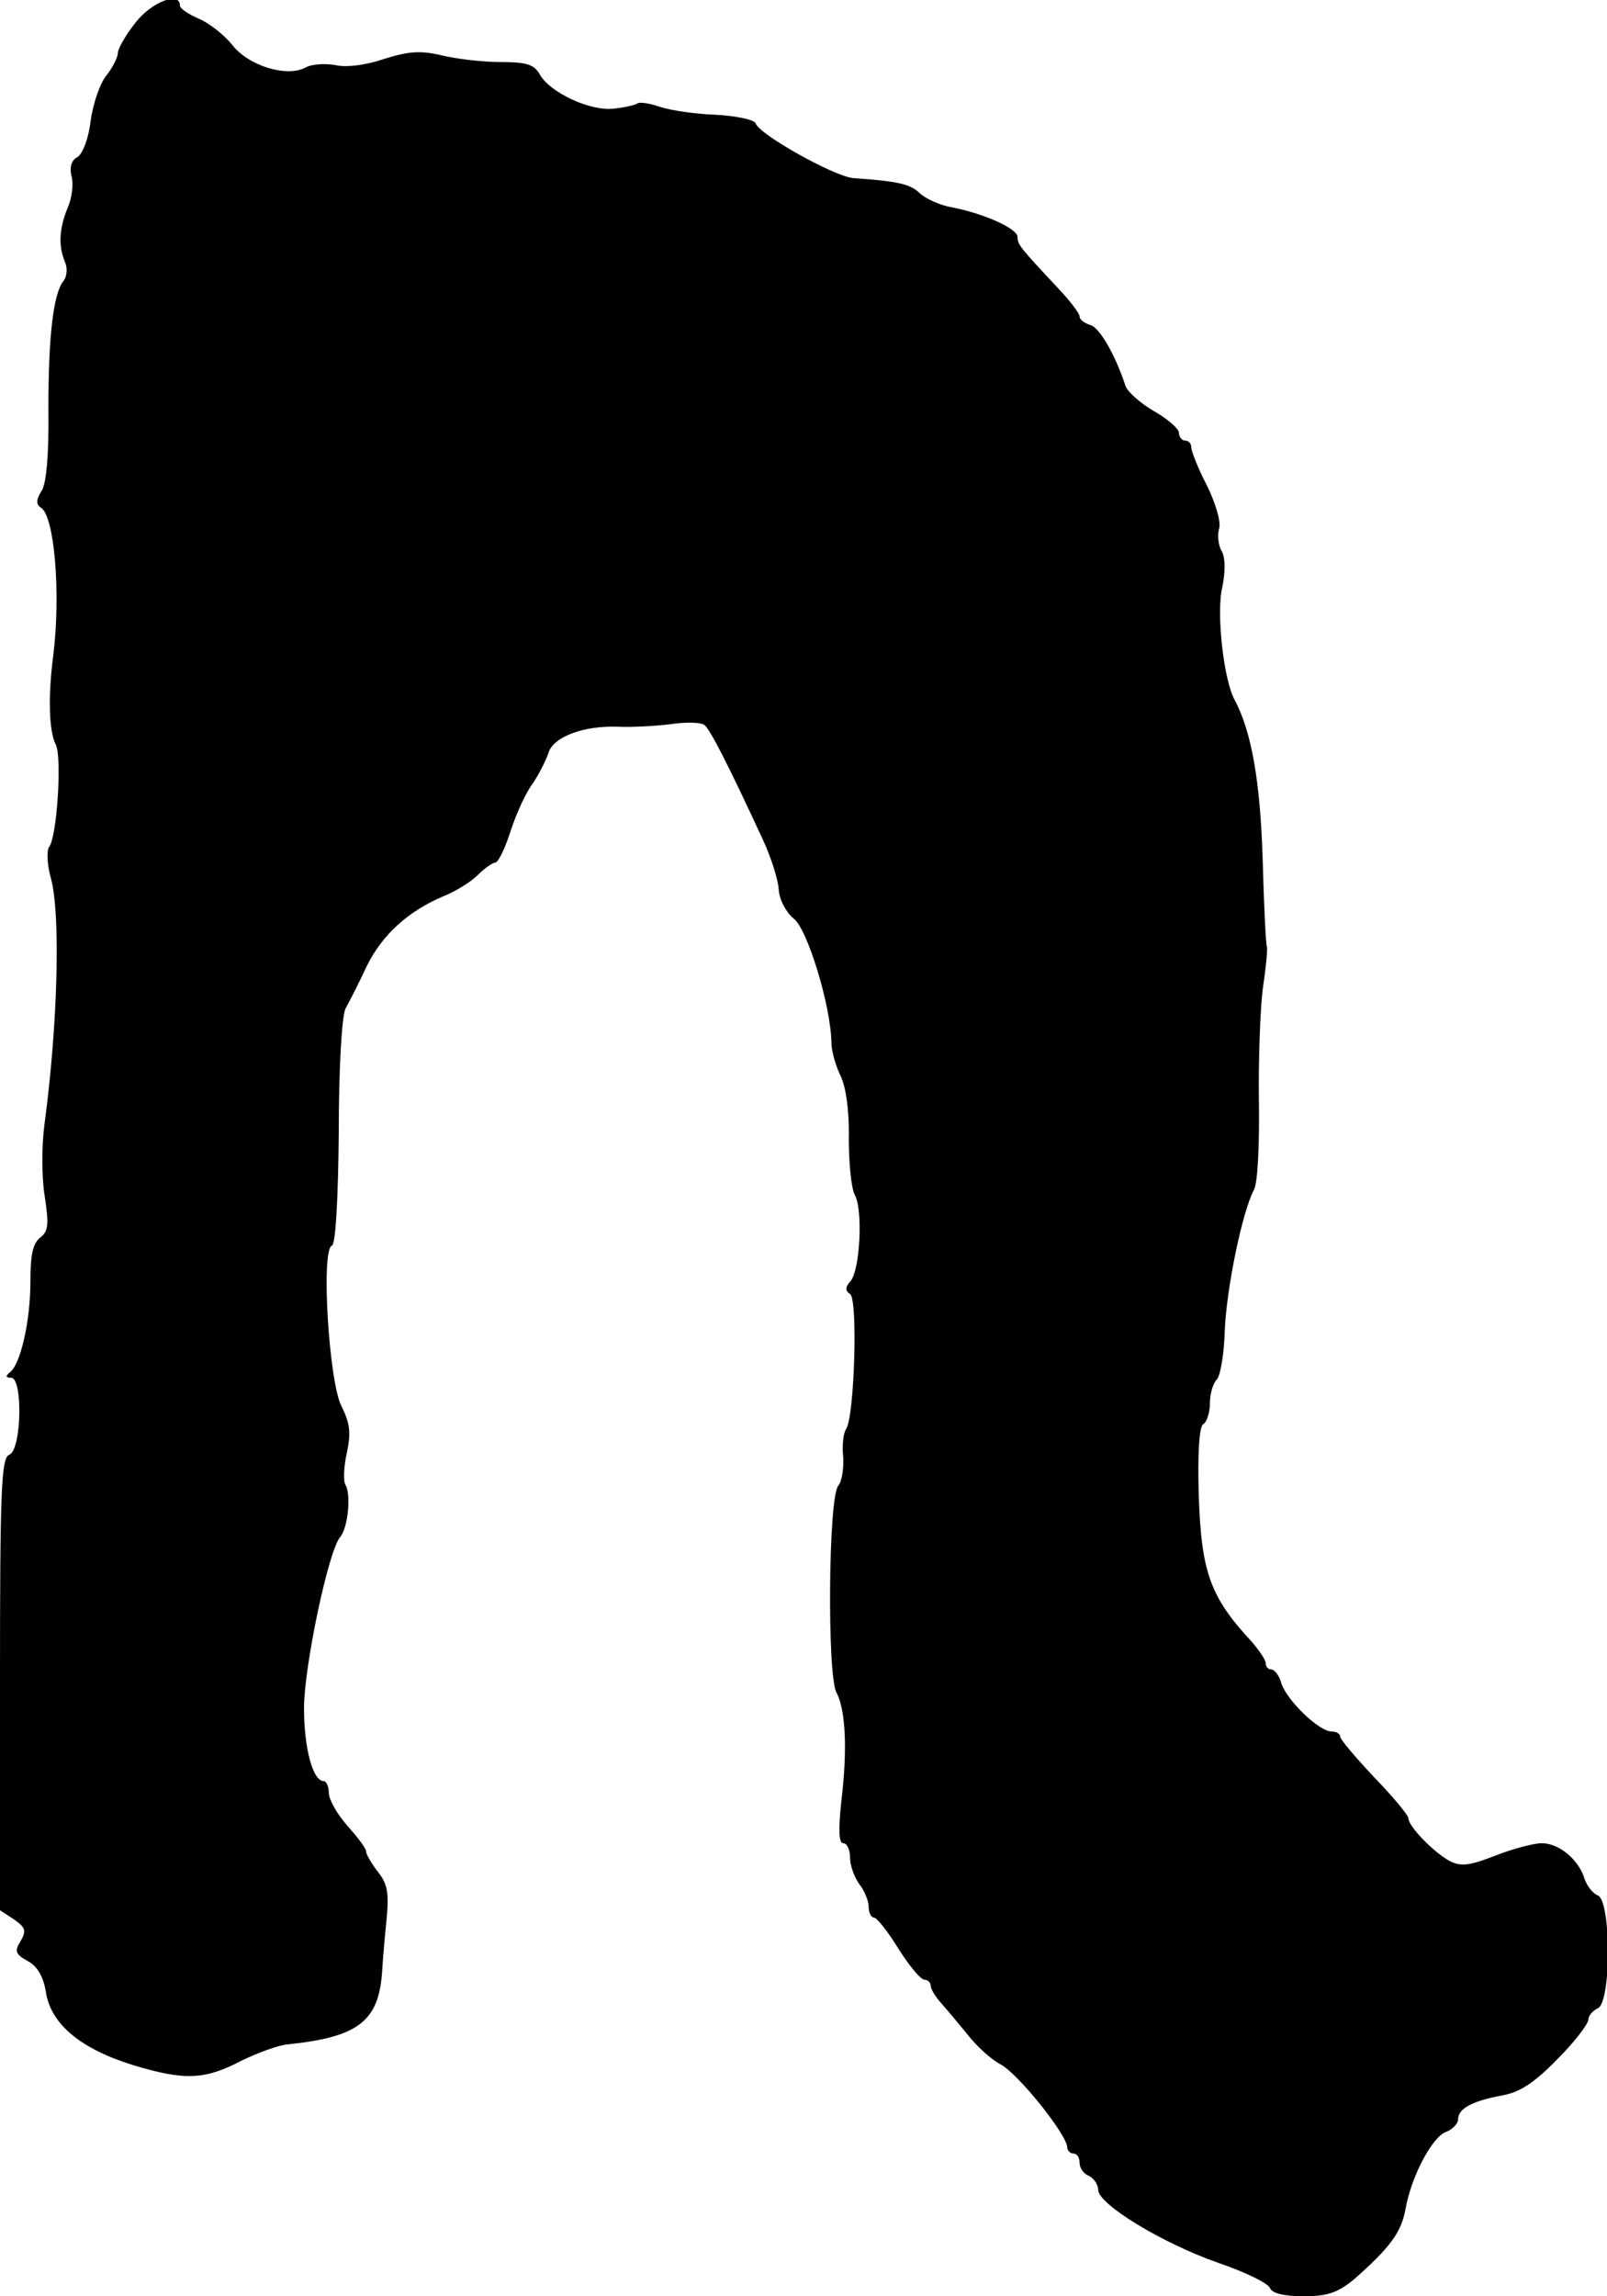 <?xml version="1.0" standalone="no"?>
<!DOCTYPE svg PUBLIC "-//W3C//DTD SVG 20010904//EN"
 "http://www.w3.org/TR/2001/REC-SVG-20010904/DTD/svg10.dtd">
<svg version="1.0" xmlns="http://www.w3.org/2000/svg"
 width="259pt" height="370pt" viewBox="0 0 259 370"
 preserveAspectRatio="xMidYMid meet">
<g transform="translate(0,370) scale(0.1,-0.1)"
fill="#000000" stroke="none">
<path d="M218 3663 c-16 -20 -28 -42 -28 -48 0 -7 -8 -23 -18 -36 -11 -13 -22
-46 -26 -74 -3 -28 -13 -53 -21 -58 -10 -5 -13 -16 -10 -30 4 -13 1 -36 -6
-52 -14 -34 -15 -62 -4 -88 4 -9 3 -23 -3 -30 -16 -21 -24 -88 -24 -205 1 -72
-3 -121 -11 -133 -9 -14 -9 -22 -1 -27 22 -14 32 -138 20 -237 -9 -68 -7 -124
4 -145 10 -20 2 -149 -11 -165 -4 -6 -3 -29 3 -50 16 -58 11 -237 -10 -394 -5
-36 -5 -87 0 -118 7 -46 6 -57 -7 -67 -12 -9 -16 -28 -16 -71 0 -64 -16 -135
-34 -147 -6 -5 -6 -8 3 -8 19 0 17 -116 -3 -124 -13 -5 -15 -55 -15 -369 l0
-365 23 -15 c18 -13 20 -18 10 -35 -10 -16 -8 -21 12 -32 15 -8 25 -25 29 -50
8 -52 57 -92 142 -118 83 -25 115 -23 174 8 25 12 59 25 75 26 114 12 146 38
151 119 1 17 4 53 7 82 4 42 2 57 -14 77 -10 13 -19 28 -19 33 0 5 -14 23 -30
41 -16 18 -30 42 -30 53 0 10 -4 19 -8 19 -18 0 -32 53 -32 118 0 66 39 252
58 275 13 15 18 69 9 84 -4 6 -3 30 2 52 7 33 5 48 -9 76 -20 40 -33 252 -15
258 6 2 10 75 11 183 0 104 5 188 11 199 6 11 22 42 34 68 25 51 67 89 124
113 20 8 44 23 55 34 11 11 24 20 28 20 5 0 16 23 25 51 9 28 25 63 36 77 10
15 21 37 25 49 8 26 57 44 112 42 22 -1 59 1 84 4 25 4 50 3 55 -1 9 -6 39
-65 95 -186 12 -26 24 -62 25 -79 1 -17 12 -37 24 -47 22 -16 60 -140 61 -200
0 -14 7 -37 14 -52 9 -17 15 -57 14 -102 0 -40 4 -82 10 -92 13 -25 8 -120 -7
-138 -9 -10 -9 -16 -1 -21 13 -8 7 -196 -6 -217 -5 -7 -7 -28 -5 -46 1 -18 -2
-39 -8 -46 -16 -19 -18 -304 -3 -333 15 -28 18 -92 8 -175 -5 -47 -4 -68 3
-68 6 0 11 -10 11 -23 0 -13 7 -32 15 -43 8 -10 15 -27 15 -36 0 -10 4 -18 9
-18 4 0 22 -22 39 -50 17 -27 36 -50 42 -50 5 0 10 -4 10 -10 0 -5 8 -18 18
-29 9 -10 28 -33 42 -50 14 -18 37 -39 52 -47 28 -14 108 -114 108 -134 0 -5
5 -10 10 -10 6 0 10 -7 10 -15 0 -9 7 -18 15 -21 8 -4 15 -14 15 -23 1 -23
102 -85 193 -117 44 -15 81 -33 84 -41 3 -8 22 -13 54 -13 39 0 55 6 81 27 59
52 76 76 83 112 9 54 44 119 66 126 10 4 19 13 19 20 0 18 24 30 73 39 27 5
51 21 87 58 28 28 50 57 50 64 0 6 7 14 15 18 22 8 22 174 0 182 -8 3 -17 15
-21 26 -9 31 -41 58 -69 58 -13 0 -47 -9 -75 -20 -41 -16 -55 -18 -73 -9 -26
14 -67 56 -67 69 0 5 -25 35 -55 66 -30 32 -55 61 -55 66 0 4 -6 8 -14 8 -20
0 -72 50 -81 78 -3 12 -11 22 -16 22 -5 0 -9 4 -9 10 0 5 -10 20 -22 34 -68
73 -82 113 -86 238 -2 67 1 109 7 113 6 3 11 19 11 34 0 15 5 32 11 38 6 6 12
42 13 80 3 68 28 190 47 226 6 10 9 73 8 140 -1 67 2 149 6 182 5 33 8 64 7
69 -2 4 -5 69 -7 143 -4 125 -18 204 -45 255 -18 32 -30 142 -20 182 5 25 5
47 -1 58 -6 10 -7 27 -4 37 3 10 -6 41 -20 69 -14 27 -25 55 -25 61 0 6 -4 11
-10 11 -5 0 -10 6 -10 13 0 6 -18 22 -41 35 -22 13 -42 31 -45 40 -16 49 -41
93 -56 98 -10 3 -18 9 -18 14 0 5 -16 26 -36 47 -60 64 -64 69 -64 81 0 14
-55 38 -106 48 -19 3 -42 14 -51 22 -15 15 -34 20 -108 25 -31 3 -151 70 -157
88 -2 6 -30 12 -63 14 -33 1 -74 7 -92 13 -17 6 -34 8 -36 5 -3 -2 -19 -6 -37
-8 -38 -5 -104 26 -120 55 -9 16 -21 20 -63 20 -29 0 -72 5 -96 11 -34 8 -54
6 -92 -6 -29 -10 -61 -14 -78 -10 -17 3 -38 2 -49 -4 -30 -16 -92 3 -118 37
-13 16 -37 35 -54 42 -16 7 -30 16 -30 21 0 24 -47 5 -72 -28z"/>
</g>
</svg>
